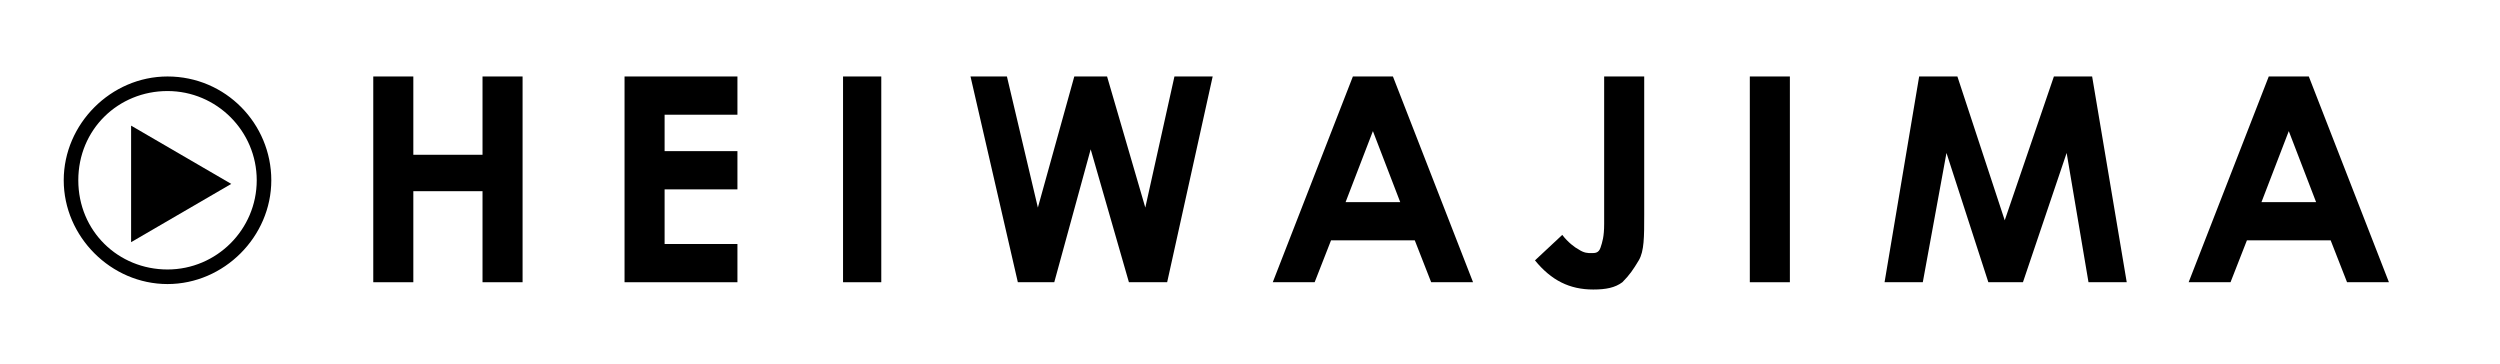 <?xml version="1.0" encoding="UTF-8"?>
<svg id="_レイヤー_1" data-name="レイヤー_1" xmlns="http://www.w3.org/2000/svg" version="1.1" viewBox="0 0 137.3 20">
  <!-- Generator: Adobe Illustrator 29.1.0, SVG Export Plug-In . SVG Version: 2.1.0 Build 142)  -->
  <defs>
    <style>
      .st0 {
        fill: none;
      }
    </style>
  </defs>
  <g id="_レイヤー_1-2">
    <path d="M20.5,4.2h2.2v4.3h3.8v-4.3h2.2v11.3h-2.2v-5h-3.8v5h-2.2V4.2Z"/>
    <path d="M34.3,4.2h6.2v2.1h-4v2h4v2.1h-4v3h4v2.1h-6.2V4.2Z"/>
    <path d="M46.2,4.2h2.2v11.3h-2.1V4.2h0Z"/>
    <path d="M53.2,4.2h2.1l1.7,7.2,2-7.2h1.8l2.1,7.2,1.6-7.2h2.1l-2.5,11.3h-2.1l-2.1-7.3-2,7.3h-2l-2.6-11.3h0Z"/>
    <path d="M74.3,4.2h2.2l4.4,11.3h-2.3l-.9-2.3h-4.6l-.9,2.3h-2.3l4.4-11.3h0ZM75.4,7.2l-1.5,3.9h3s-1.5-3.9-1.5-3.9Z"/>
    <path d="M88.1,4.2h2.2v7.6c0,1.2,0,2-.3,2.5s-.5.8-.9,1.2c-.4.3-.9.4-1.6.4-1.3,0-2.3-.5-3.2-1.6l1.5-1.4c.3.4.7.7.9.8.3.2.5.2.7.2s.4,0,.5-.3.2-.6.2-1.3c0,0,0-8,0-8Z"/>
    <path d="M96.1,4.2h2.2v11.3h-2.2V4.2Z"/>
    <path d="M105.4,4.2h2.1l2.6,7.9,2.7-7.9h2.1l1.9,11.3h-2.1l-1.2-7.1-2.4,7.1h-1.9l-2.3-7.1-1.3,7.1h-2.1s1.9-11.3,1.9-11.3Z"/>
    <path d="M124.6,4.2h2.2l4.4,11.3h-2.3l-.9-2.3h-4.6l-.9,2.3h-2.3l4.4-11.3h0ZM125.7,7.2l-1.5,3.9h3l-1.5-3.9Z"/>
  </g>
  <g>
    <path d="M9.2,5c2.7,0,4.9,2.2,4.9,4.9s-2.2,4.9-4.9,4.9-4.9-2.1-4.9-4.9,2.2-4.9,4.9-4.9M9.2,4.2c-3.1,0-5.7,2.6-5.7,5.7s2.6,5.7,5.7,5.7,5.7-2.6,5.7-5.7-2.5-5.7-5.7-5.7h0Z"/>
    <path d="M12.7,10.1l-5.5,3.2v-6.4l5.5,3.2Z"/>
  </g>
  <rect class="st0" x="0" y="0" width="137.3" height="20"/>
</svg>